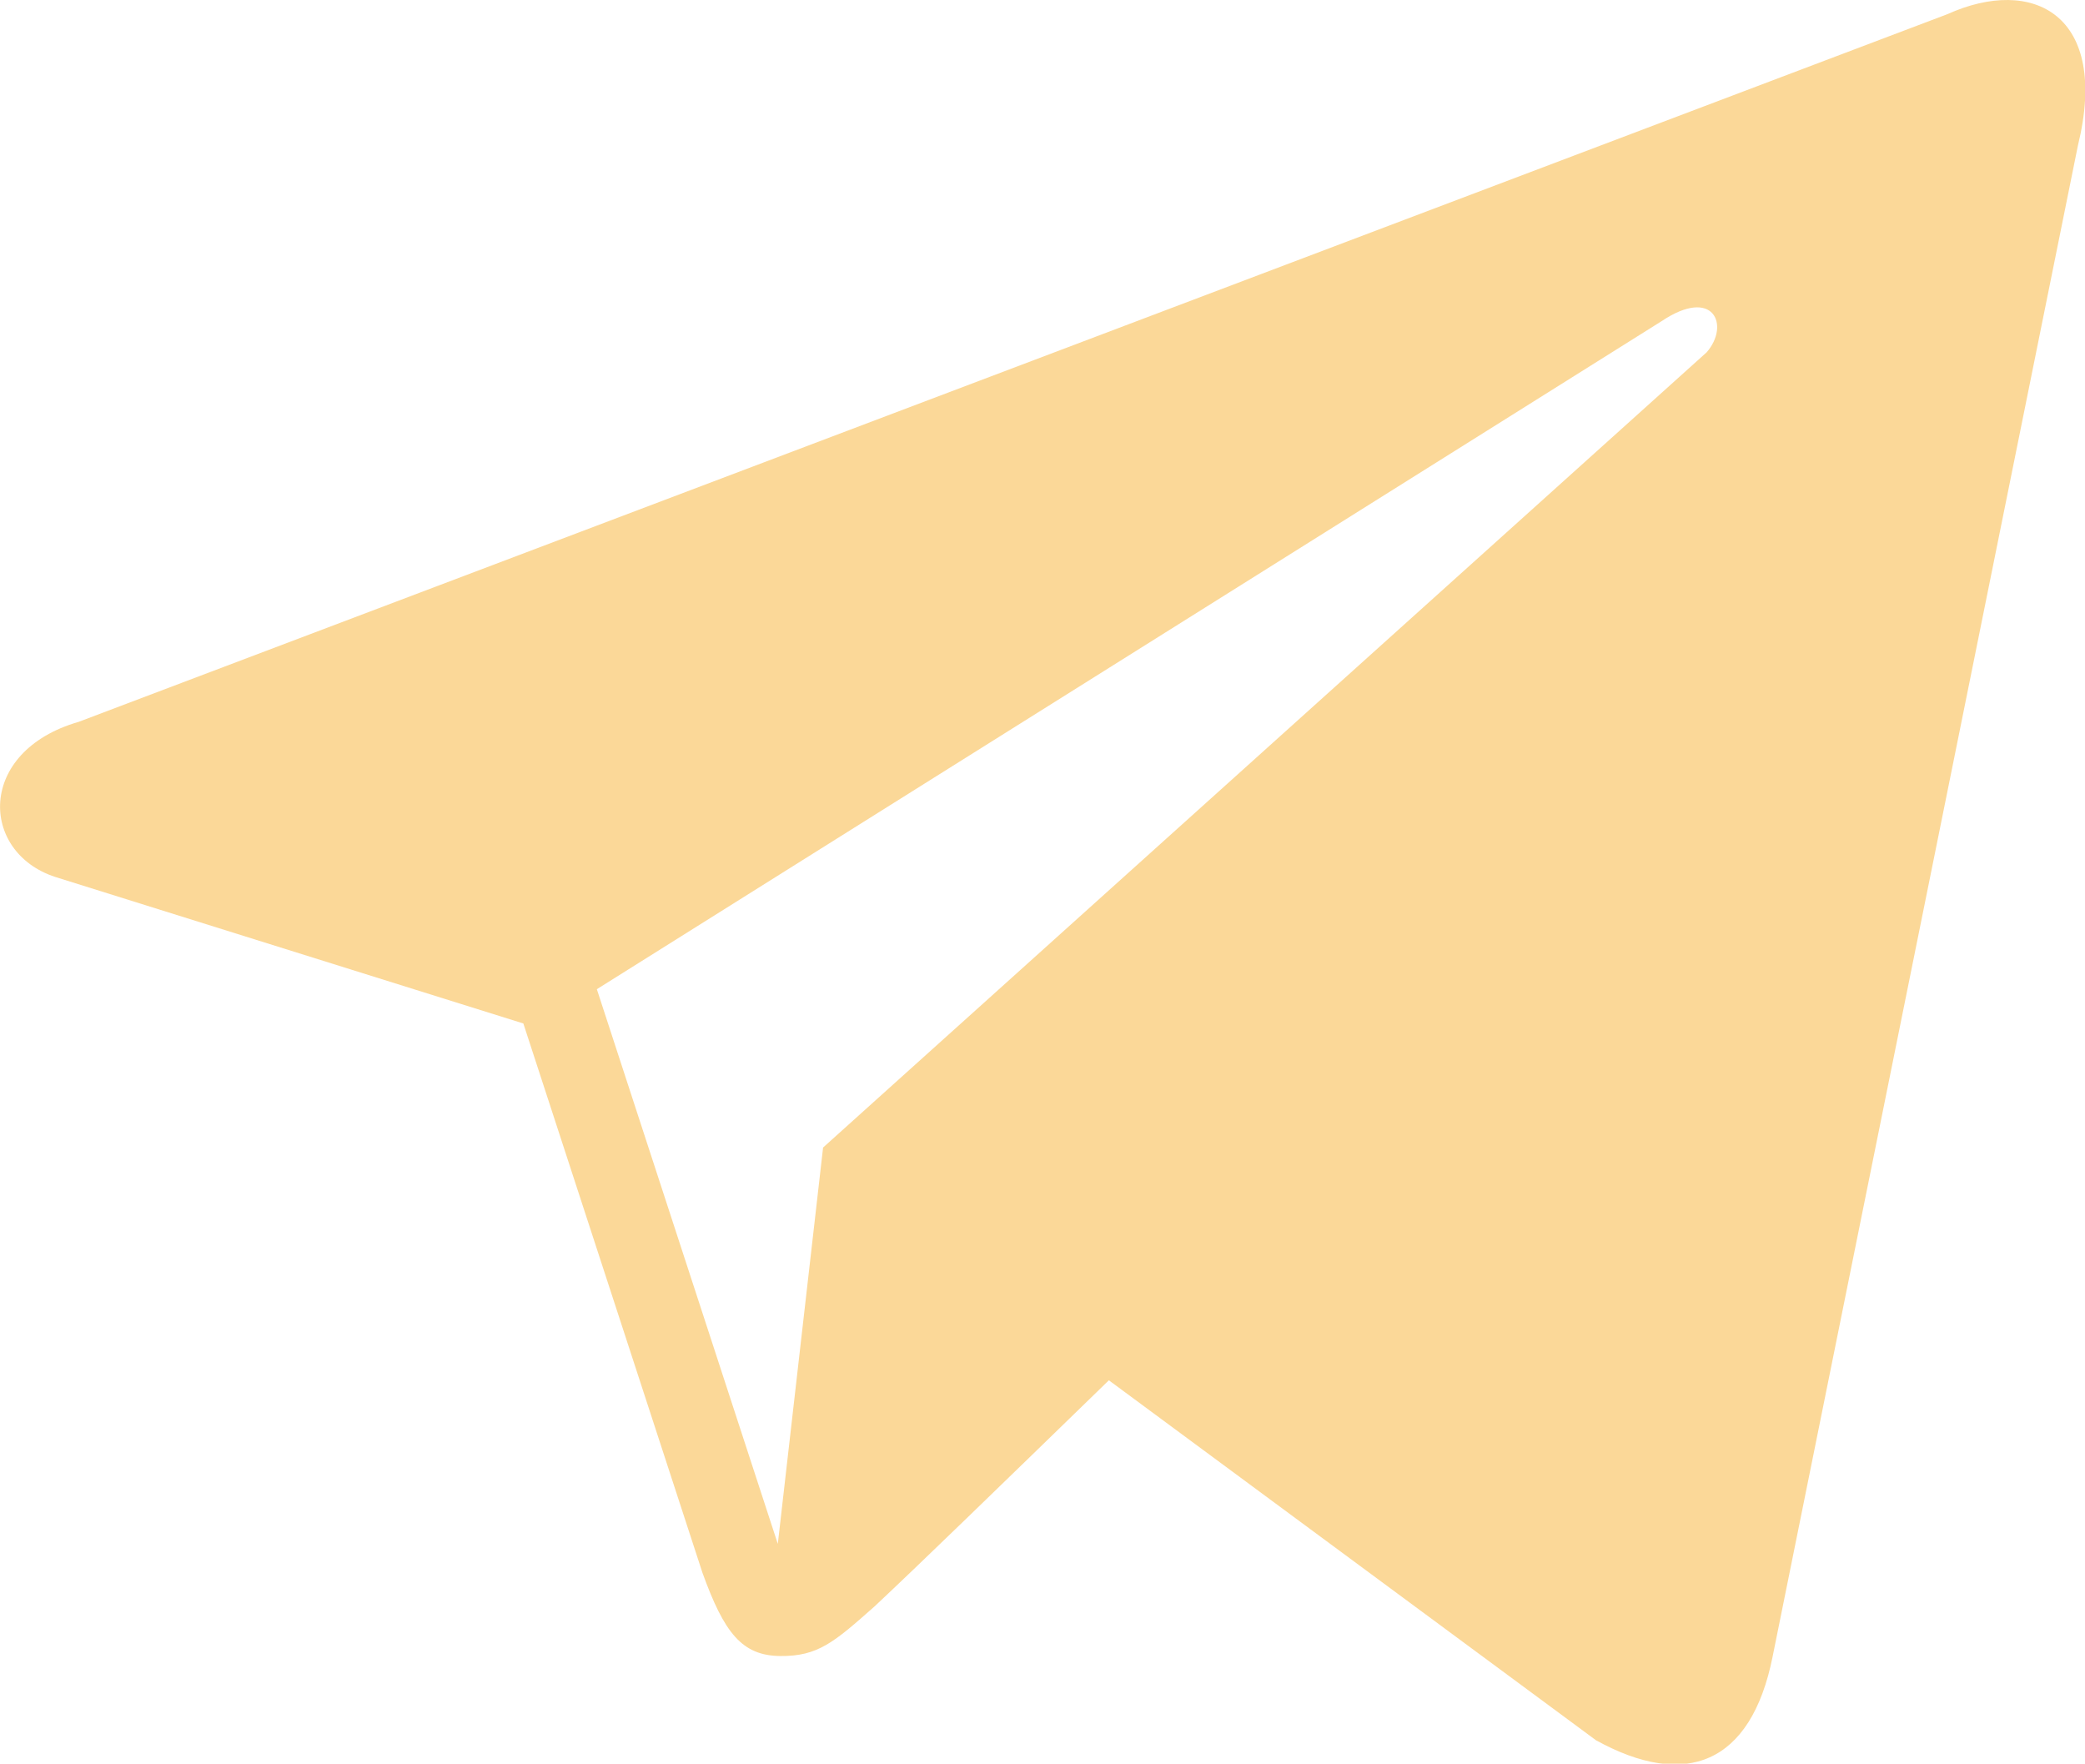 <?xml version="1.0" encoding="UTF-8"?> <svg xmlns="http://www.w3.org/2000/svg" id="Var2" viewBox="0 0 134.46 113.73"> <defs> <style>.cls-1{fill:#fbd898;}</style> </defs> <title>tg_header</title> <path id="telegram" class="cls-1" d="M125.57.92,5.07,46.55c-6.59,1.9-6.38,8.41-1.51,10L33.75,66l11.55,35.42c1.4,3.88,2.55,5.34,5,5.37s3.49-.89,6.1-3.2c3.07-2.88,7.73-7.41,15.11-14.58l31.41,23.21c5.78,3.19,10,1.54,11.39-5.37L134,9.4C136.07.94,131.1-1.58,125.57.92ZM38.49,63.79l68.65-43.07c3.38-2.27,4.44.26,2.92,2L53.08,74,50.16,99.56Z"></path> </svg> 